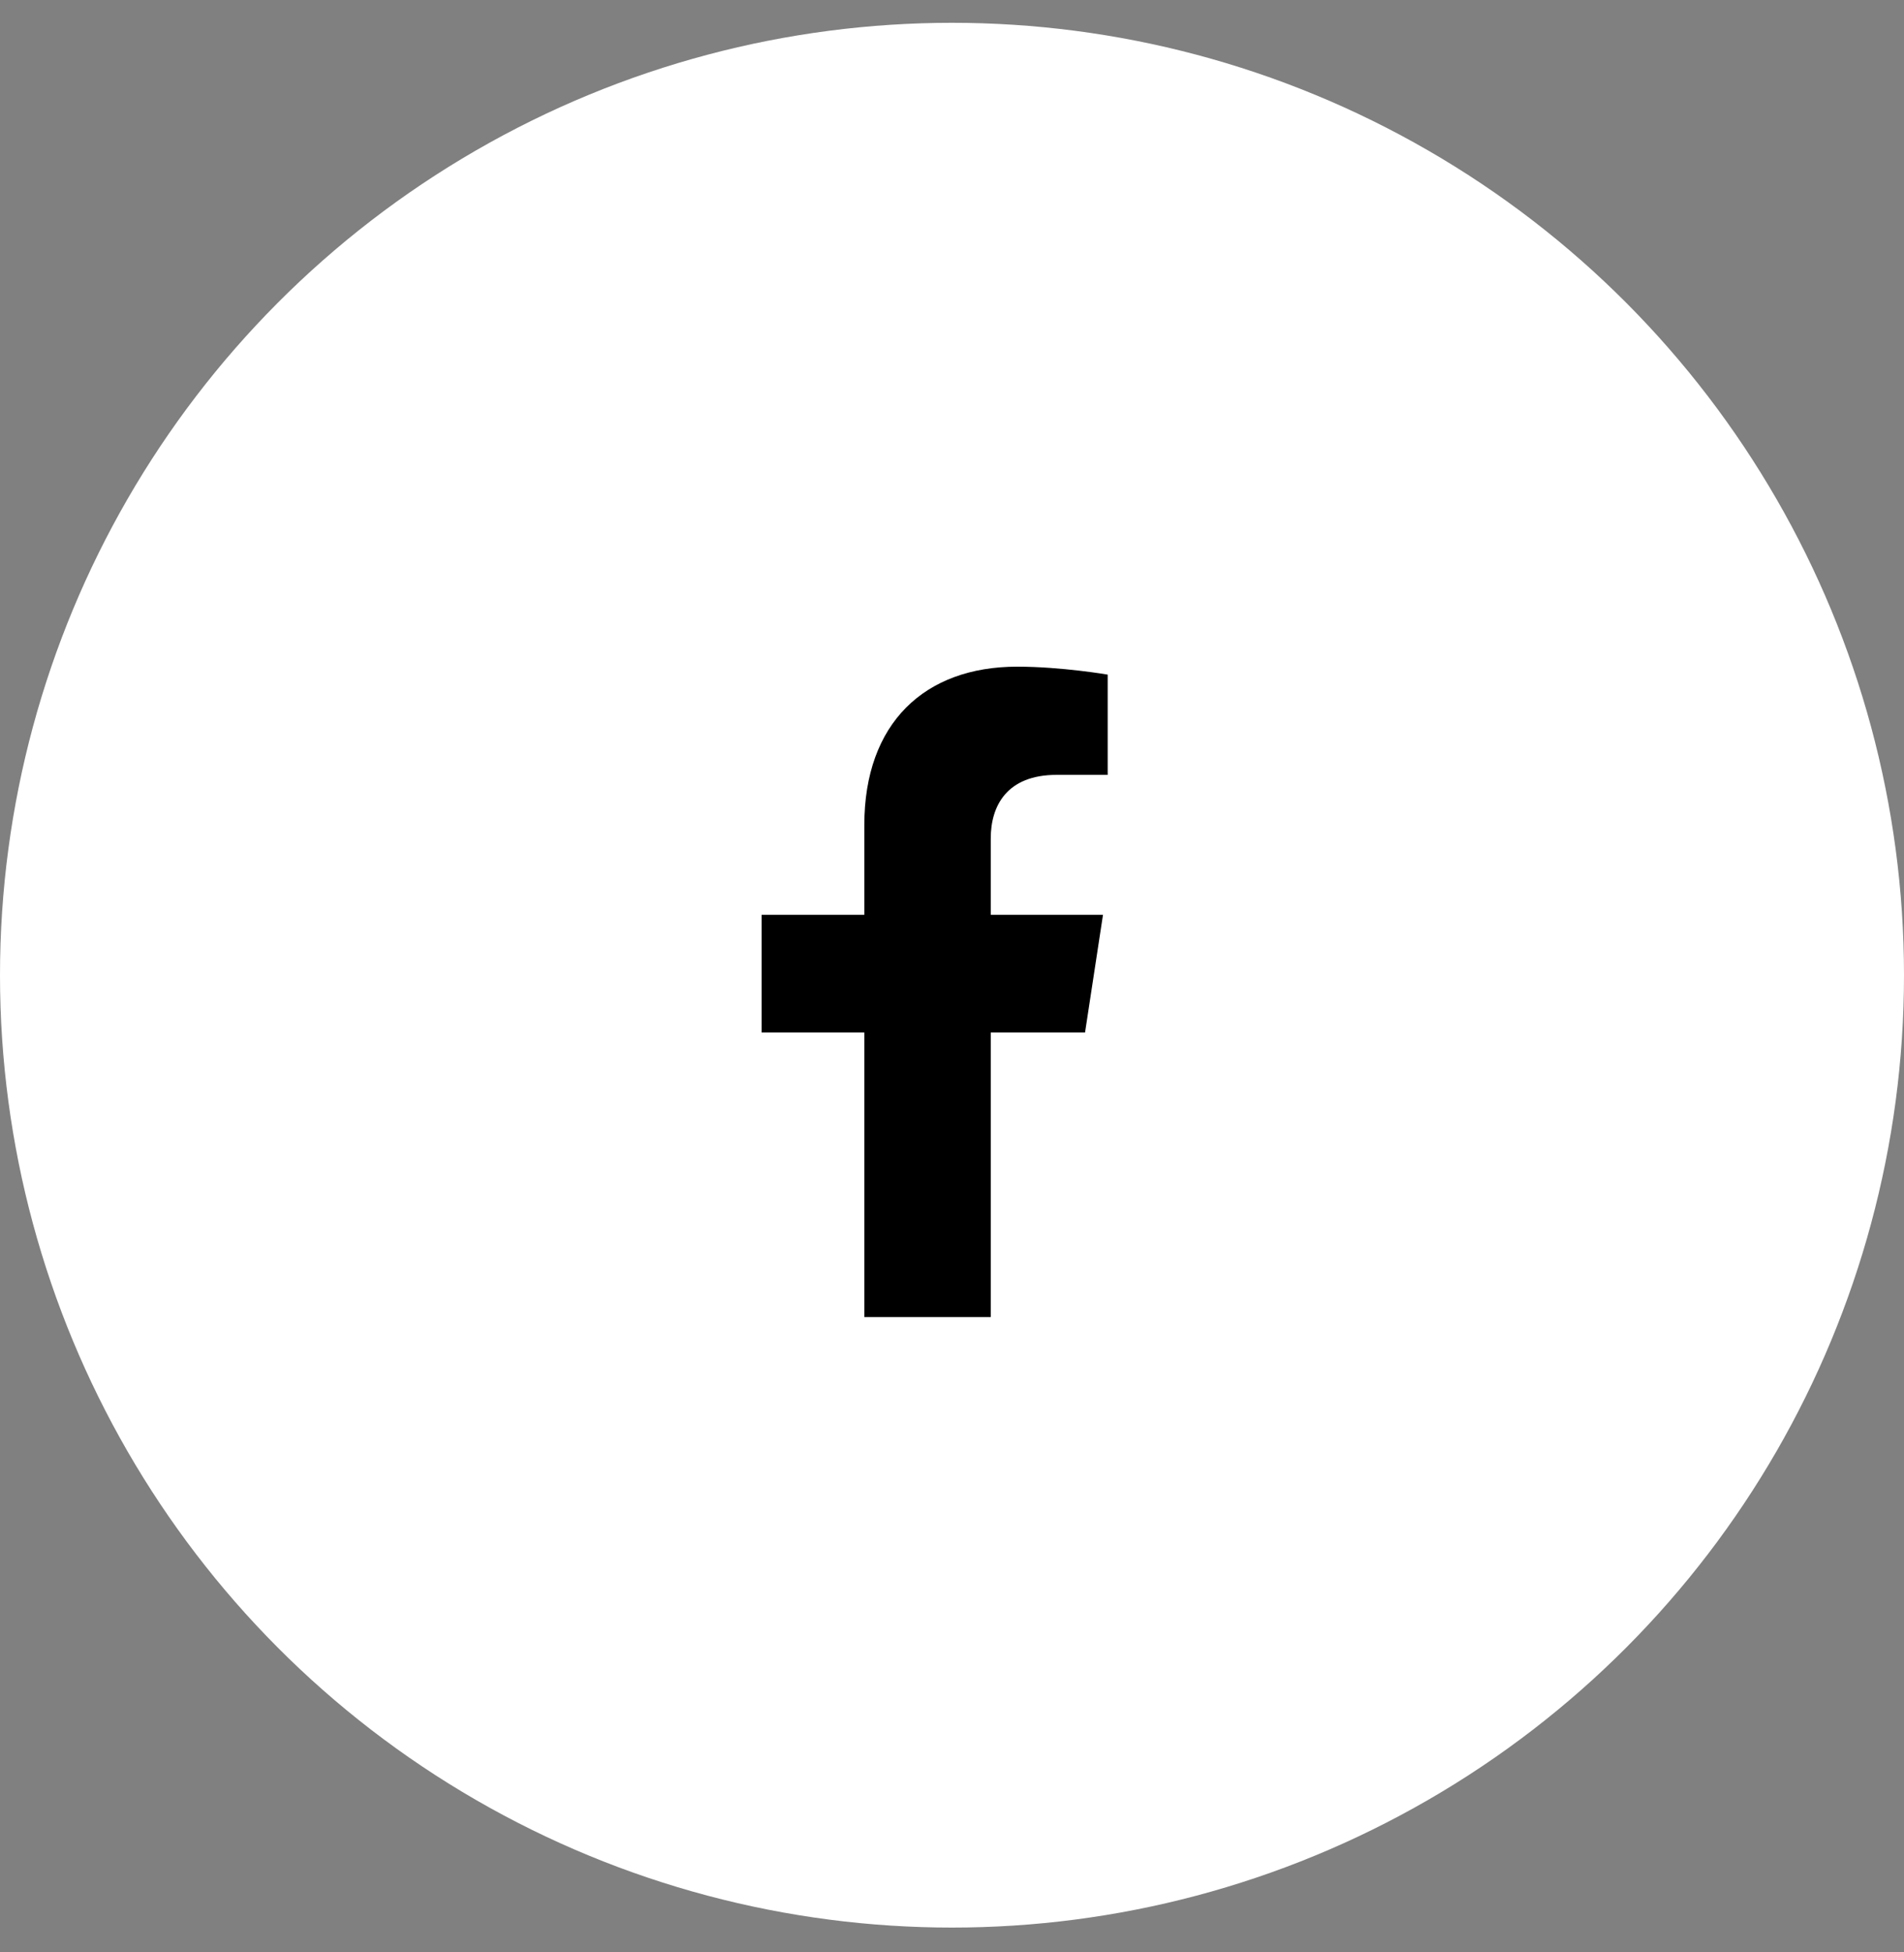 <svg width="40" height="41" viewBox="0 0 40 41" fill="none" xmlns="http://www.w3.org/2000/svg">
<rect x="0" y="0" width="40" height="41" fill="#808080" stroke="none"/>
<circle cx="20" cy="20.479" r="20" fill="white"/>
<g clip-path="url(#clip0_439_9767)">
<path d="M18.158 21.683V27.659H20.814V21.683H22.795L23.172 19.211H20.814V17.608C20.814 16.931 21.144 16.272 22.2 16.272H23.271V14.167C23.271 14.167 22.299 14 21.369 14C19.427 14 18.158 15.184 18.158 17.327V19.211H16V21.683H18.158Z" fill="black"/>
</g>
<defs>
<clipPath id="clip0_439_9767">
<rect width="24" height="24" fill="white" transform="translate(8 8.479)"/>
</clipPath>
</defs>
</svg>
